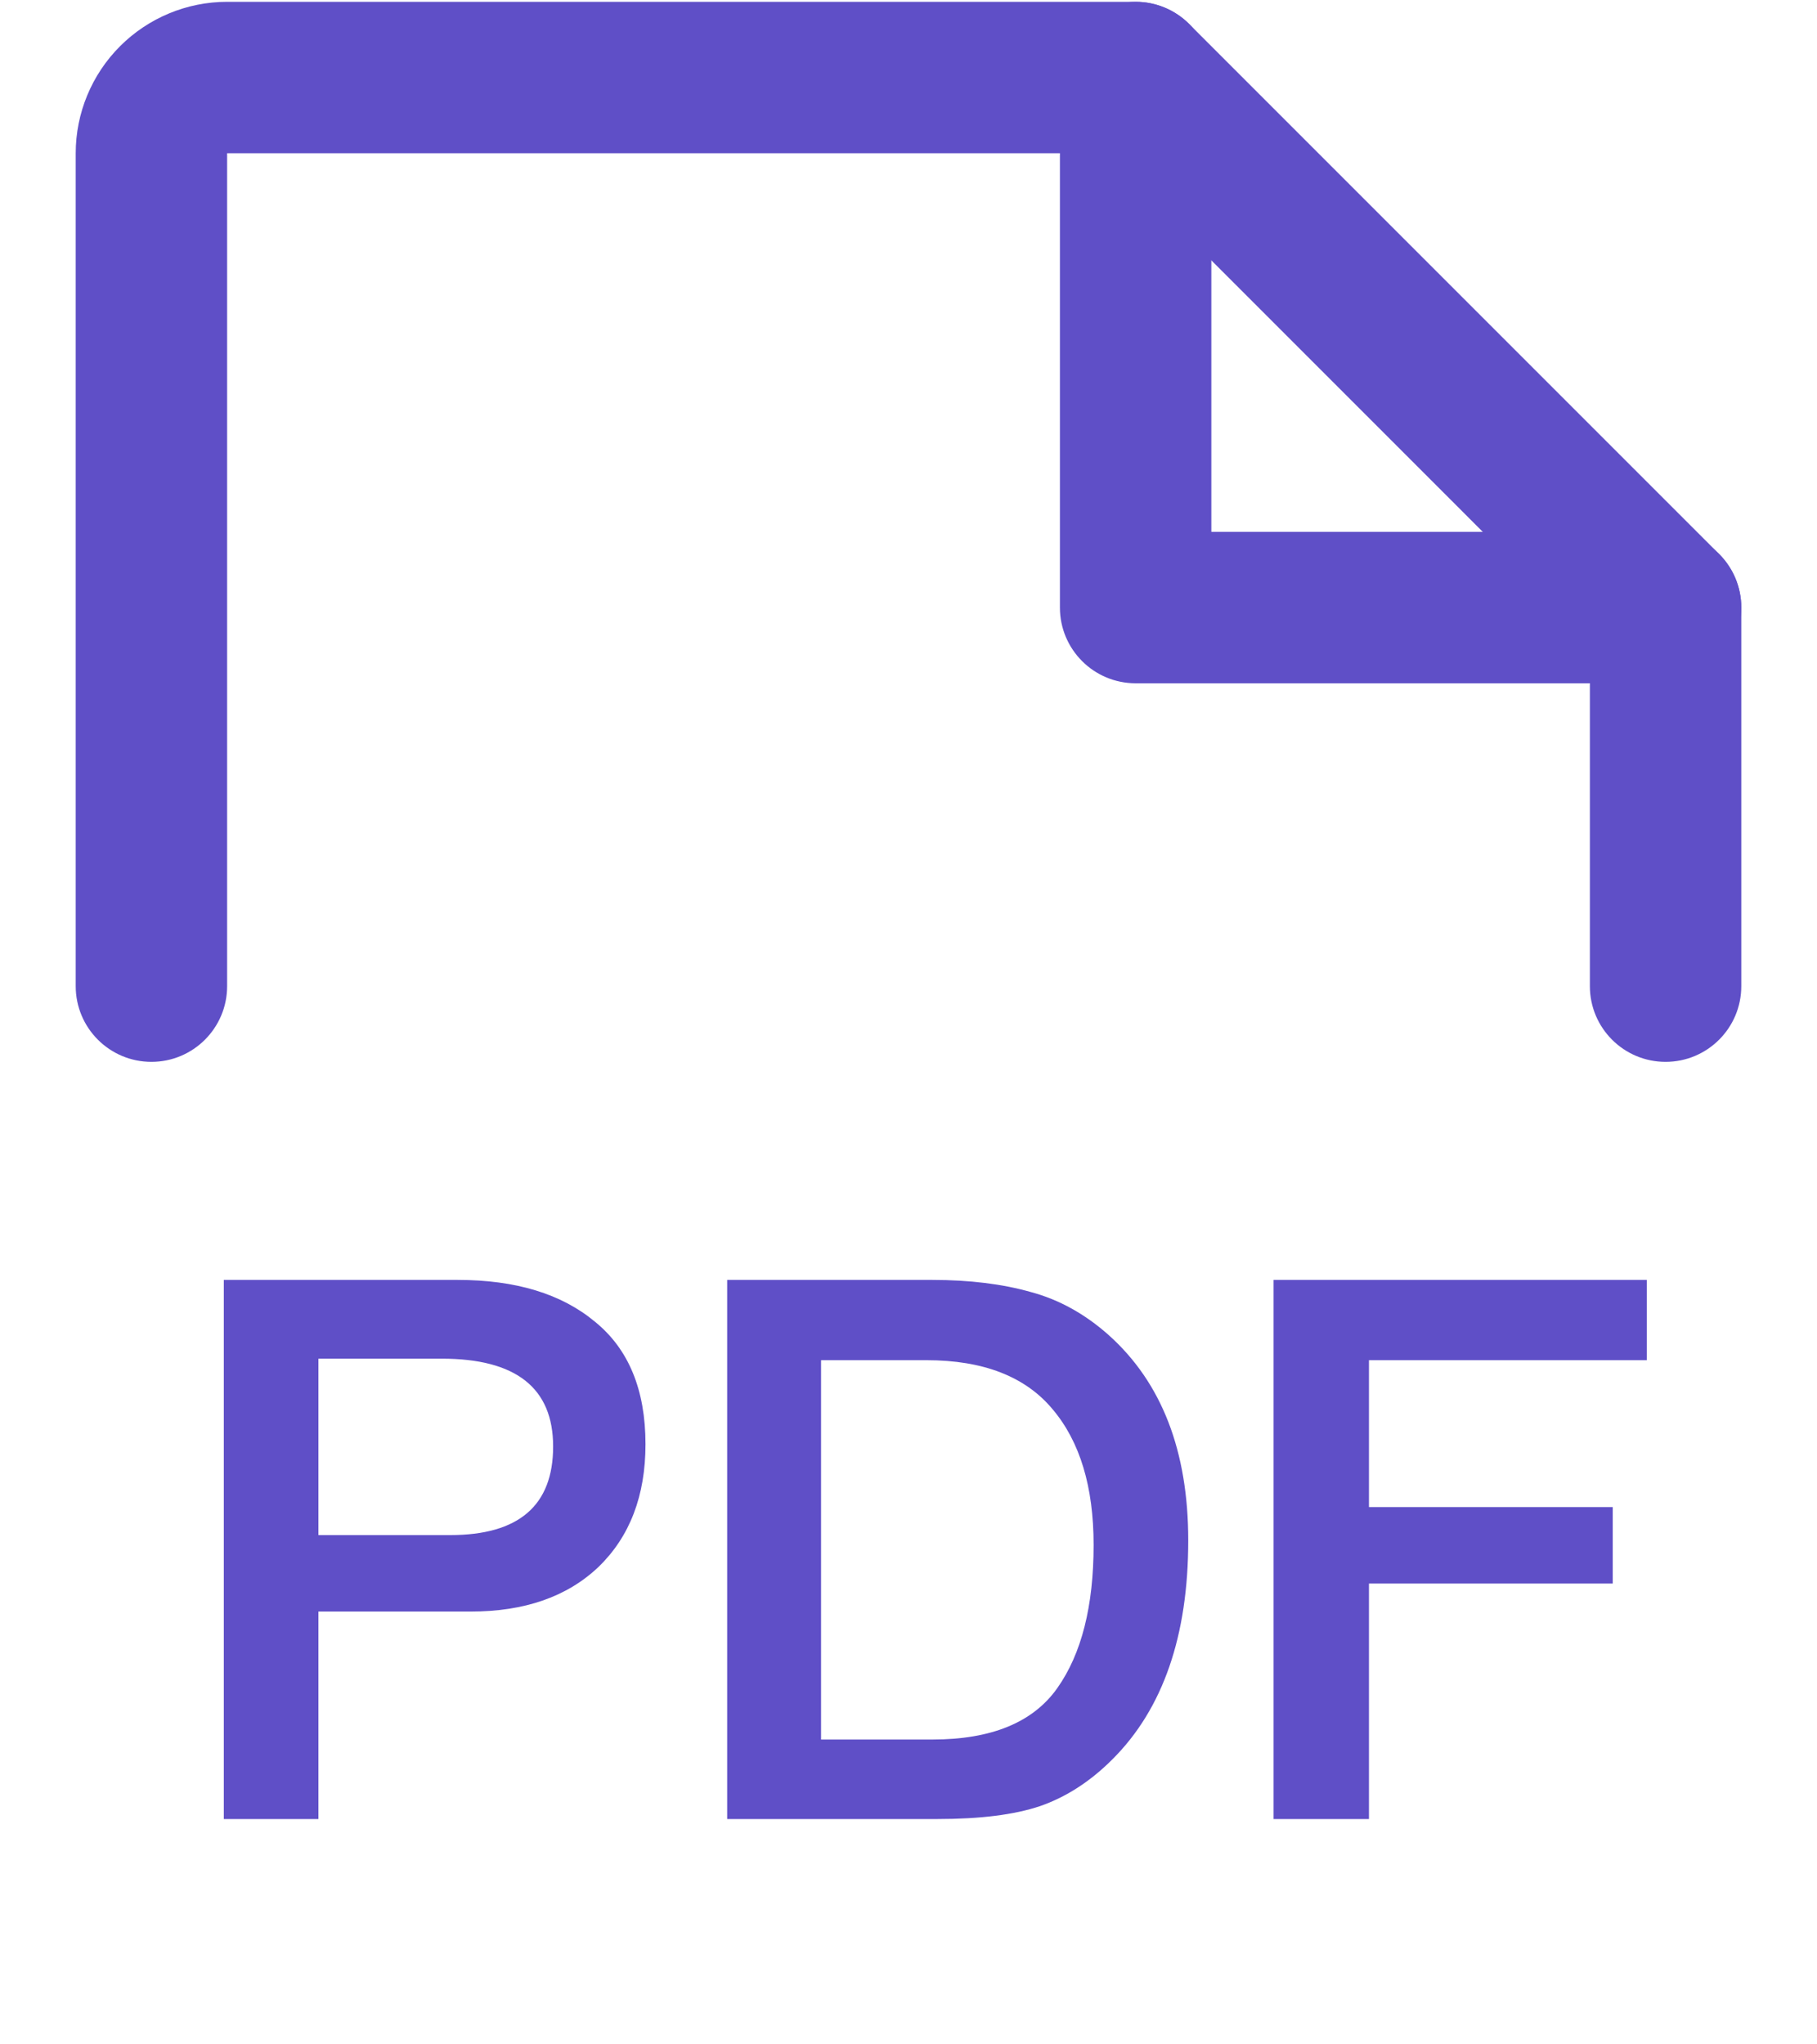 <svg width="24" height="27" viewBox="0 0 24 27" fill="none" xmlns="http://www.w3.org/2000/svg"><path fill-rule="evenodd" clip-rule="evenodd" d="M1.586 0.61C1.961 0.235 2.47 0.024 3 0.024H15C15.265 0.024 15.52 0.13 15.707 0.317L22.707 7.317C22.895 7.505 23 7.759 23 8.024V13.024C23 13.577 22.552 14.024 22 14.024C21.448 14.024 21 13.577 21 13.024V8.439L14.586 2.024L3 2.024L3 13.024C3 13.577 2.552 14.024 2 14.024C1.448 14.024 1 13.577 1 13.024V2.024C1 1.494 1.211 0.985 1.586 0.61Z" fill="#5F4FC7"/><path fill-rule="evenodd" clip-rule="evenodd" d="M15 0.024C15.552 0.024 16 0.472 16 1.024V7.024H22C22.552 7.024 23 7.472 23 8.024C23 8.577 22.552 9.024 22 9.024H15C14.448 9.024 14 8.577 14 8.024V1.024C14 0.472 14.448 0.024 15 0.024Z" fill="#5F4FC7"/><path d="M2.956 16.904H6.046C6.812 16.904 7.416 17.088 7.856 17.454C8.302 17.814 8.526 18.354 8.526 19.074C8.526 19.754 8.319 20.294 7.906 20.694C7.492 21.088 6.929 21.284 6.216 21.284H4.206V24.024H2.956V16.904ZM4.206 17.944V20.274H5.946C6.852 20.274 7.306 19.884 7.306 19.104C7.306 18.331 6.816 17.944 5.836 17.944H4.206ZM9.605 16.904H12.316C12.809 16.904 13.242 16.958 13.616 17.064C13.989 17.164 14.332 17.354 14.646 17.634C15.345 18.261 15.695 19.164 15.695 20.344C15.695 21.604 15.362 22.568 14.695 23.234C14.402 23.528 14.082 23.734 13.736 23.854C13.396 23.968 12.945 24.024 12.386 24.024H9.605V16.904ZM10.845 17.964V22.974H12.316C13.095 22.974 13.646 22.748 13.966 22.294C14.286 21.841 14.445 21.211 14.445 20.404C14.445 19.638 14.265 19.041 13.905 18.614C13.546 18.181 12.989 17.964 12.236 17.964H10.845ZM21.752 16.904V17.964H18.082V19.904H21.302V20.914H18.082V24.024H16.822V16.904H21.752Z" fill="#5F4FC7"/></svg>